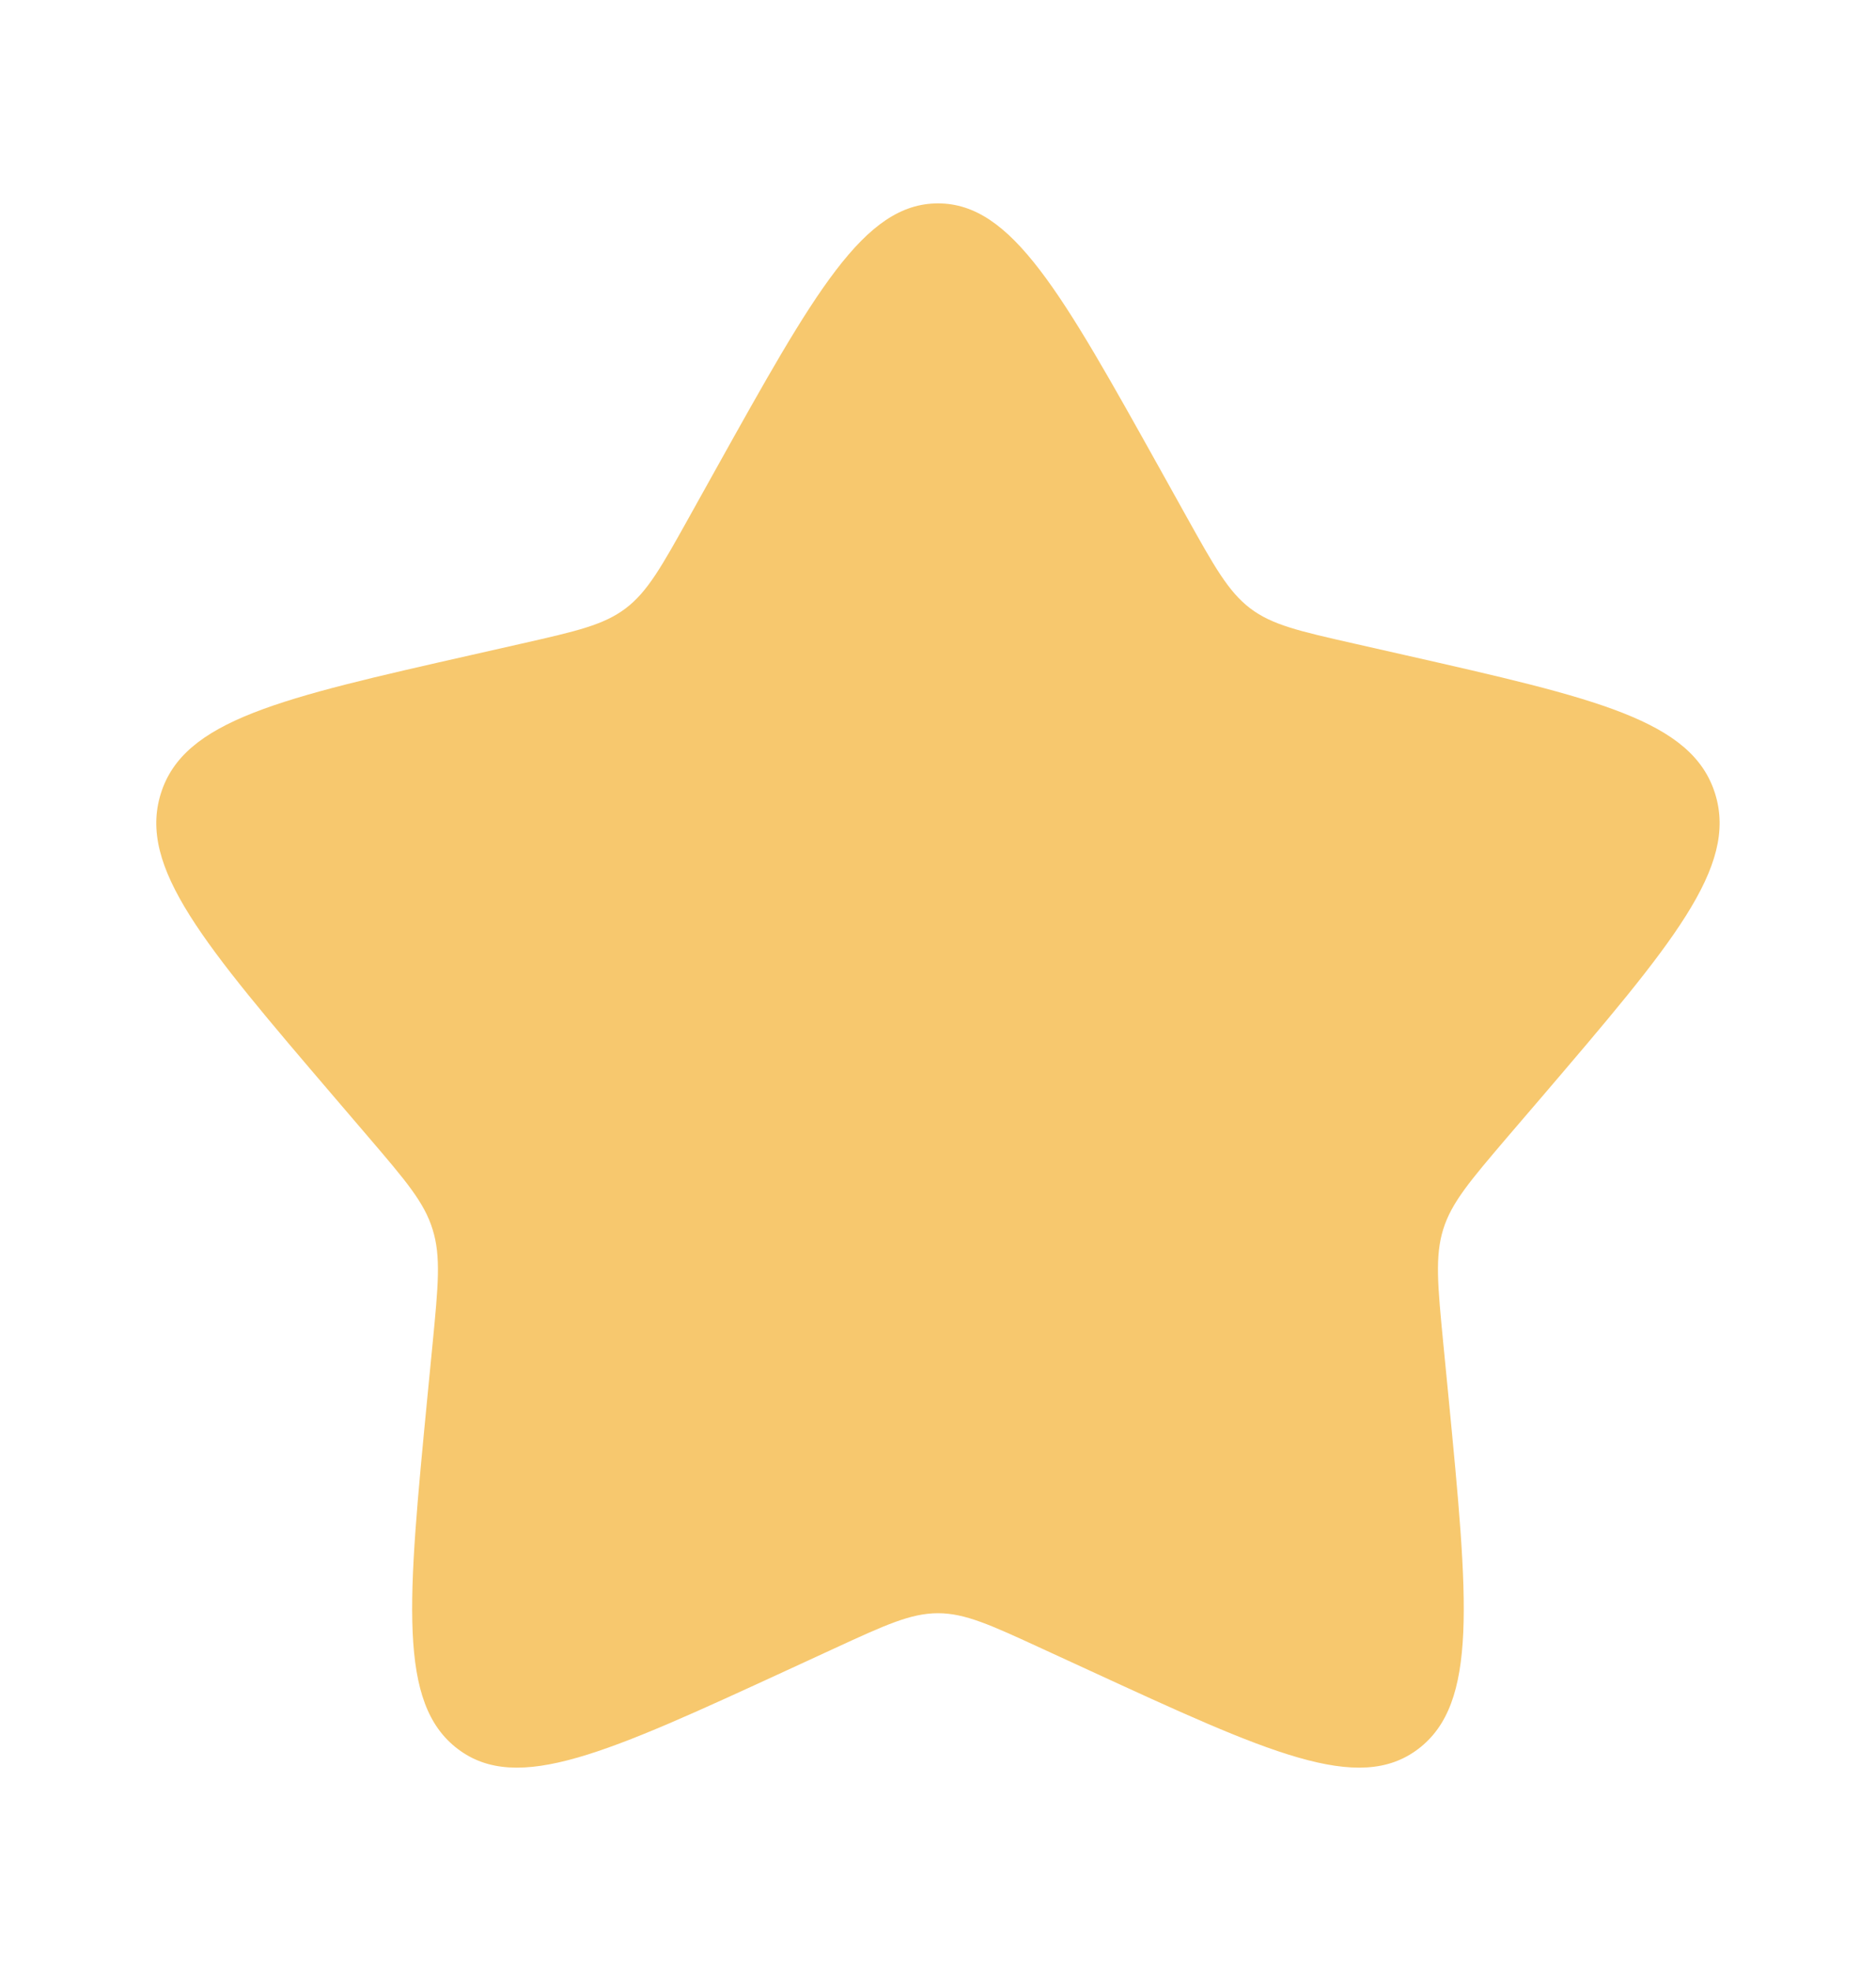 <svg width="20" height="21" viewBox="0 0 20 21" fill="none" xmlns="http://www.w3.org/2000/svg">
    <path
        d="M7.627 5.007C8.683 3.114 9.21 2.167 10 2.167C10.789 2.167 11.316 3.114 12.372 5.007L12.645 5.497C12.945 6.035 13.095 6.304 13.329 6.482C13.562 6.659 13.854 6.725 14.437 6.857L14.967 6.977C17.017 7.441 18.041 7.673 18.285 8.457C18.529 9.24 17.83 10.058 16.433 11.692L16.071 12.114C15.675 12.579 15.475 12.811 15.386 13.098C15.297 13.385 15.327 13.695 15.387 14.315L15.442 14.879C15.653 17.059 15.759 18.149 15.12 18.634C14.482 19.118 13.522 18.676 11.604 17.793L11.106 17.564C10.561 17.313 10.289 17.188 10 17.188C9.71 17.188 9.438 17.313 8.893 17.564L8.396 17.793C6.477 18.676 5.517 19.118 4.88 18.634C4.24 18.149 4.346 17.059 4.557 14.879L4.612 14.315C4.672 13.695 4.702 13.385 4.612 13.099C4.524 12.811 4.325 12.579 3.928 12.115L3.566 11.692C2.169 10.059 1.47 9.241 1.714 8.457C1.957 7.673 2.983 7.44 5.033 6.977L5.563 6.857C6.145 6.725 6.436 6.659 6.67 6.482C6.905 6.304 7.054 6.035 7.354 5.497L7.627 5.007Z"
        fill="#F7C86E" />
</svg>